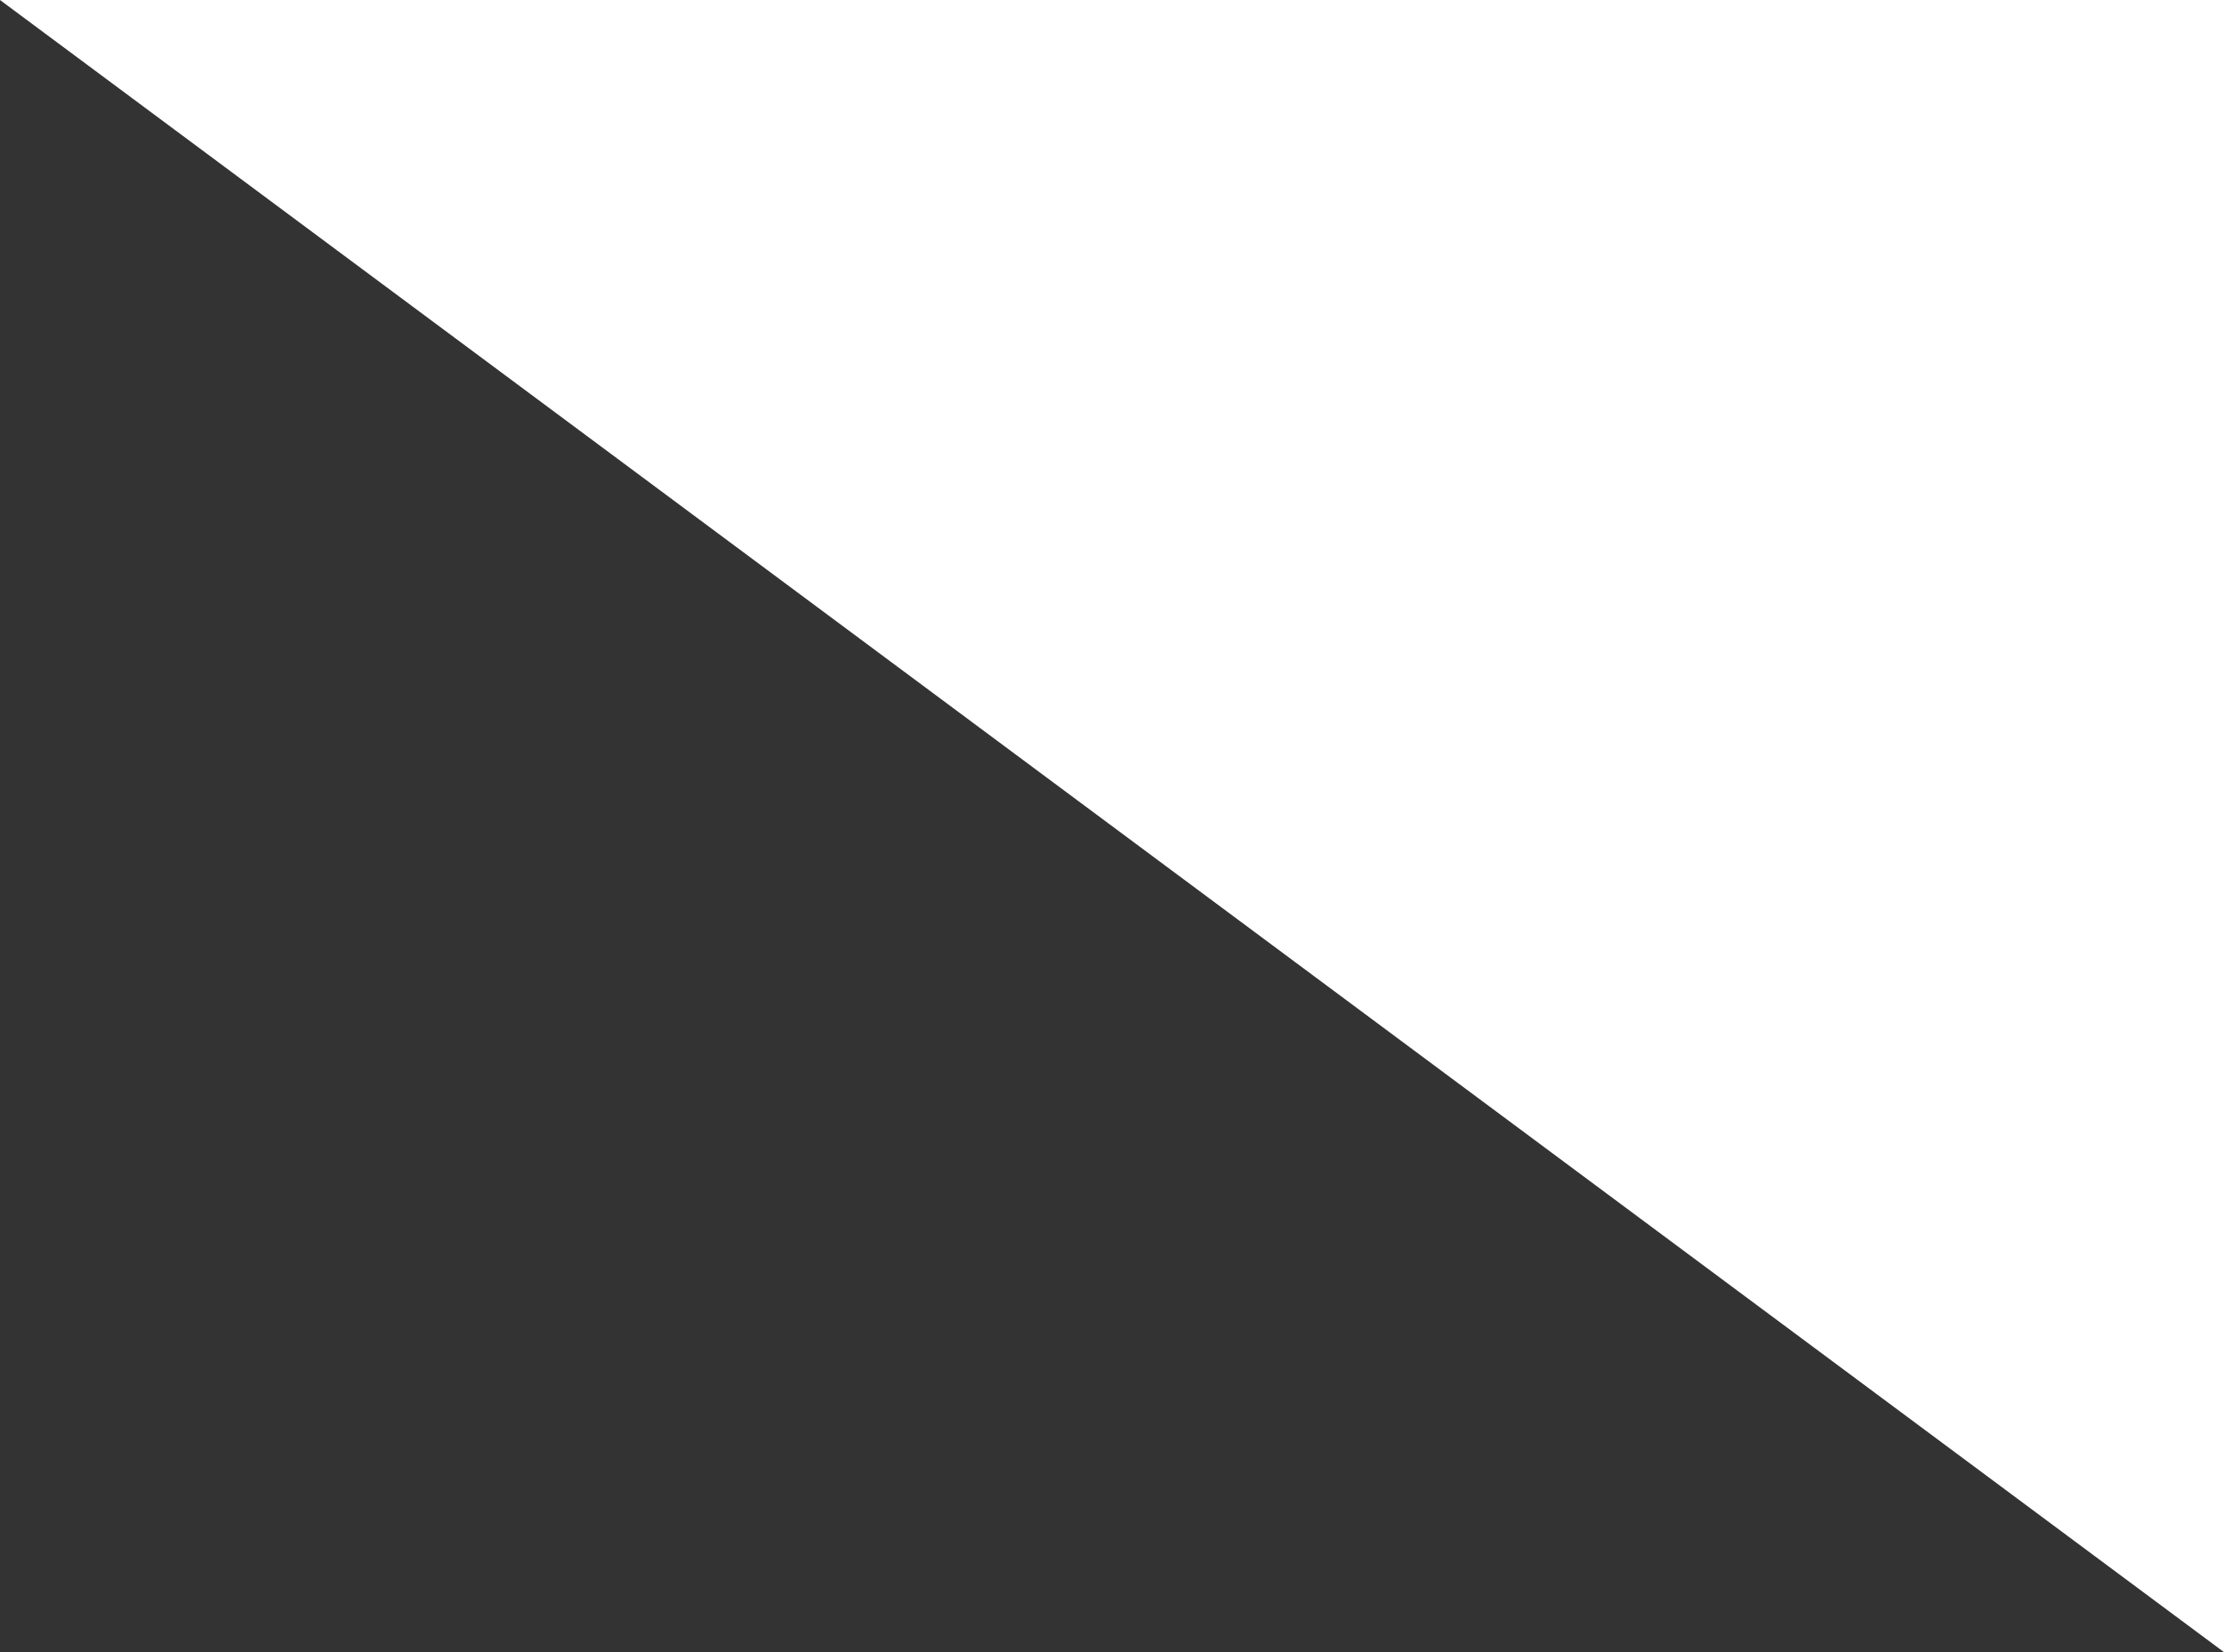 <?xml version="1.0" encoding="UTF-8"?> <svg xmlns="http://www.w3.org/2000/svg" width="70" height="52" viewBox="0 0 70 52" fill="none"><rect x="0" y="0" width="70" height="52" fill="#333333" stroke="none"/> <path d="M0 0H70V52L0 0Z" fill="white"></path> </svg> 